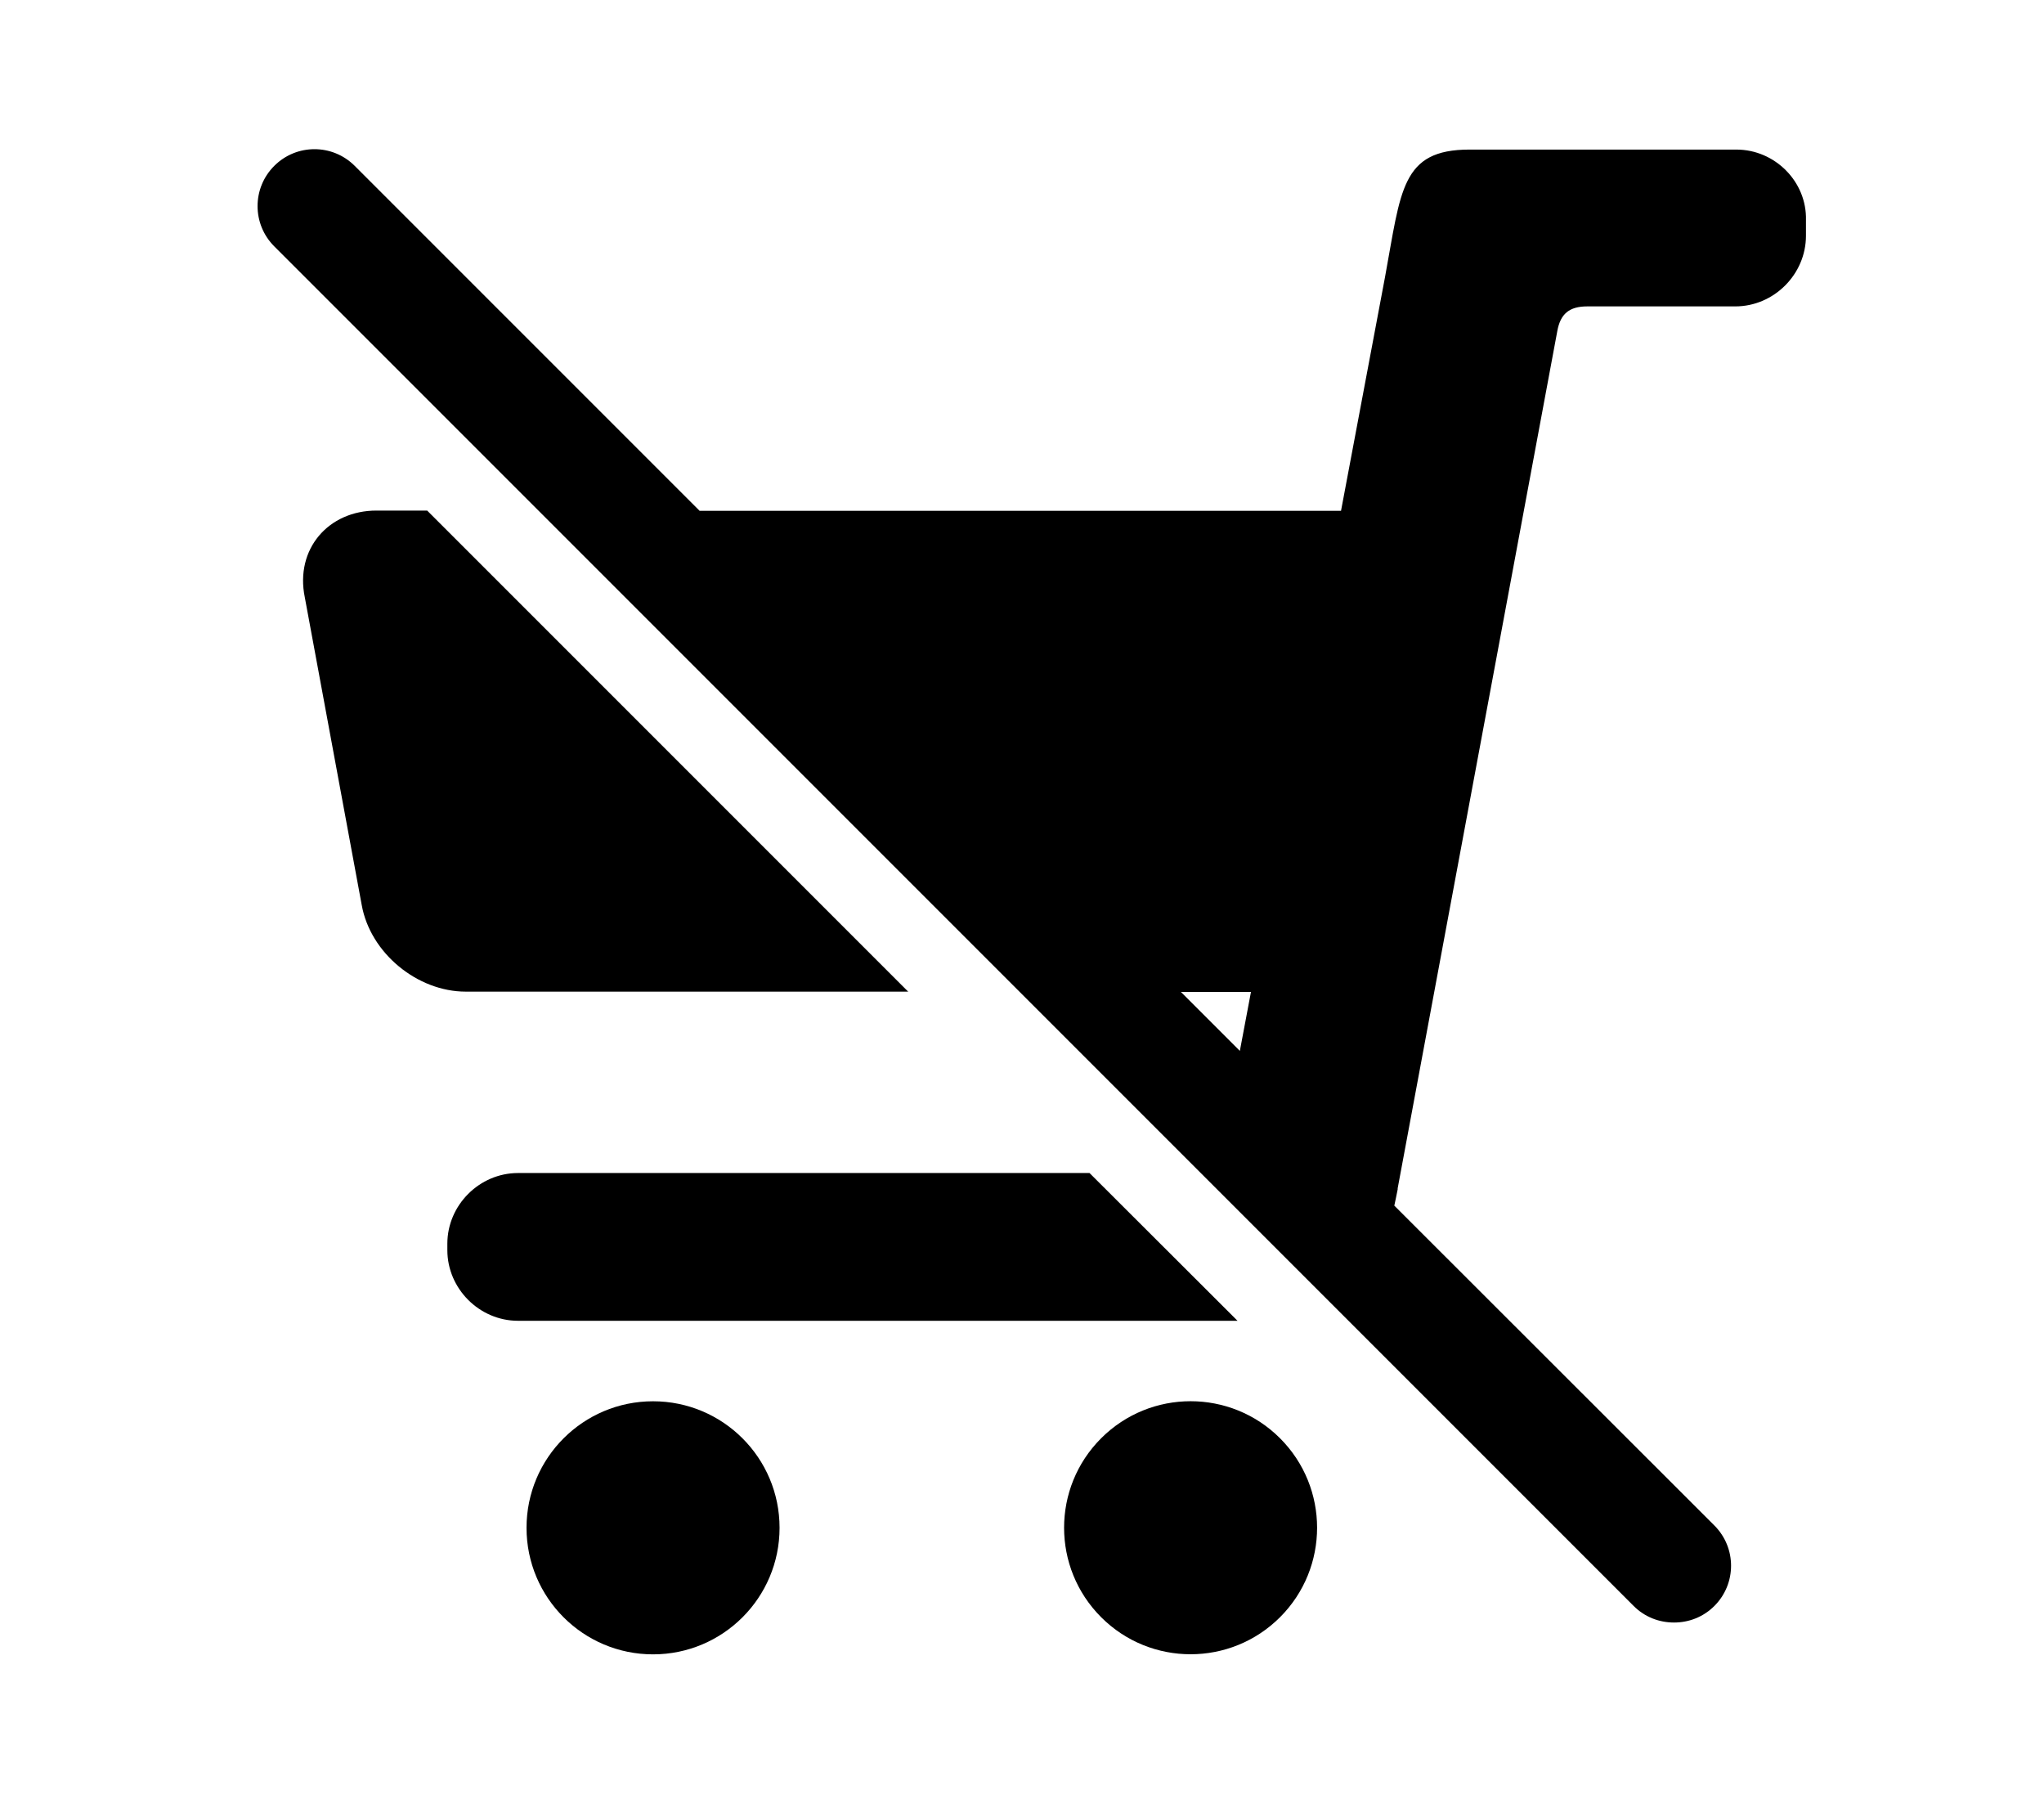 <?xml version="1.0" encoding="utf-8"?>
<svg version="1.1" xmlns="http://www.w3.org/2000/svg" xmlns:xlink="http://www.w3.org/1999/xlink" x="0px" y="0px"
	 viewBox="0 0 790 702.2" style="enable-background:new 0 0 790 702.2;" xml:space="preserve">
<style type="text/css">
	.st0{display:none;}
	.st1{display:inline;}
</style>
<g class="st0">
	<g class="st1">
		<path d="M486.2,591.3c0,26.5,21.5,48,48,48c20.4,0,37.7-12.7,44.7-30.6l-62.2-62.2C498.9,553.6,486.2,570.9,486.2,591.3z"/>
		<circle cx="246.2" cy="591.3" r="48"/>
		<path d="M269.9,463.3c-11.5,0-21.4-8.2-23.6-19.5l-5.4-28.5h144.6l-288-288h-3.3c-13.3,0-24,10.7-24,24s10.7,24,24,24h45.5
			c3.9,0,7.2,2.7,7.9,6.5l51.6,271c6.4,33.9,36.1,58.5,70.7,58.5h211.6l-48-48H269.9z"/>
		<path d="M661.5,587.6l-84.9-84.9c3.5-4.2,5.6-9.5,5.6-15.4c0-13.3-10.7-24-24-24h-21l-48-48h40.2c32.5,0,61-21.9,69.5-53.3
			l41-152.3c6.9-25.4-12.3-50.4-38.6-50.4H233.2l-94.9-94.9c-8.8-8.8-23.2-8.8-32,0s-8.8,23.2,0,32l523.2,523.2
			c4.4,4.4,10.2,6.6,16,6.6s11.6-2.2,16-6.6C670.4,610.8,670.4,596.5,661.5,587.6z"/>
	</g>
</g>
<g>
	<g>
		<path d="M351.1,383.3l-186-186h-19.6c-18.6,0-31.5,14.9-27.7,33.5l22,118.9c3.3,18.6,21.5,33.5,40.2,33.5H351.1z"/>
		<path d="M698,85.1c0.4-14.9-12-27.3-26.9-27.3H568c-26.5,0-26.5,15.7-32.7,49.3l-17,90.3H270.4L137.1,64.1
			c-8.6-8.6-22.5-8.6-31.1,0c-8.6,8.6-8.6,22.5,0,31.1l525.4,525.4c4.3,4.3,9.9,6.4,15.6,6.4s11.3-2.1,15.6-6.4
			c8.6-8.6,8.6-22.5,0-31.1L538.9,465.9c0.4-2,0.9-4.1,1.3-6.3v-0.4l61.7-331.3c1.2-6.6,4.6-9.5,11.6-9.5h57.2
			c14.9,0,27.3-12.4,27.3-27.3h0V85.1z M456.4,383.3h27.1l-4.3,22.8L456.4,383.3z"/>
		<path d="M421.1,453.3H200.2c-14.9,0-27.3,12.4-27.3,27.3v2.5c0,14.9,12.4,27.3,27.3,27.3h278.1L421.1,453.3z"/>
		
			<ellipse transform="matrix(0.707 -0.707 0.707 0.707 -282.686 498.39)" cx="460.3" cy="590.4" rx="48.9" ry="48.9"/>
		<circle cx="252.4" cy="590.4" r="48.9"/>
	</g>
</g>
</svg>
